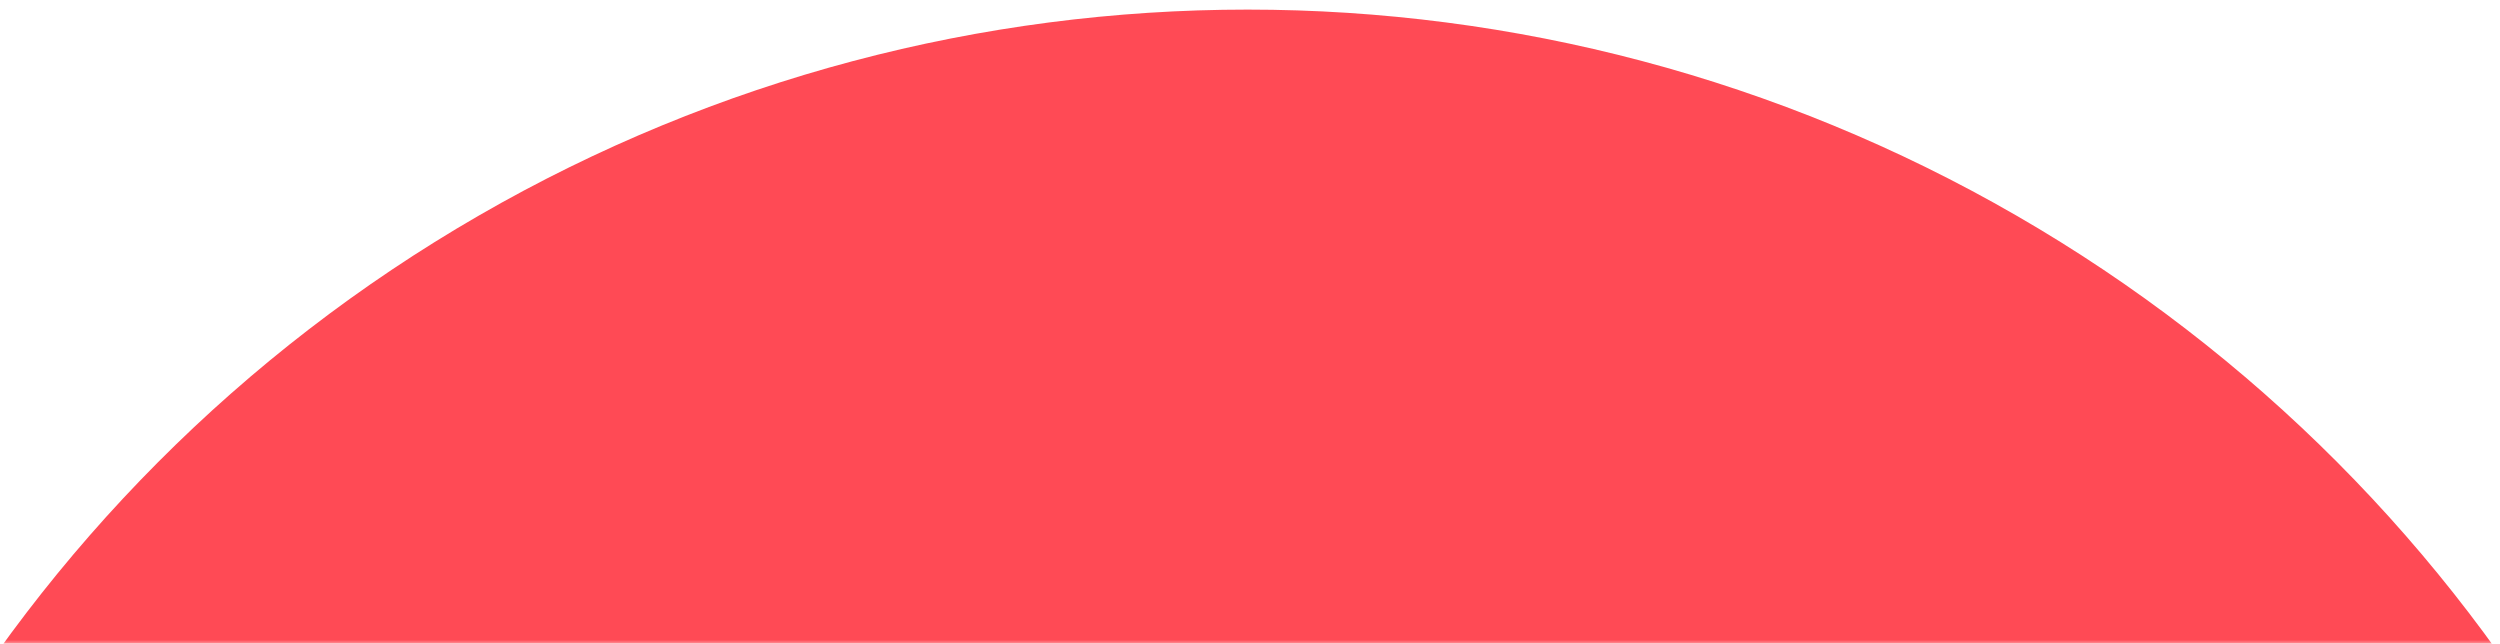 <svg width="334" height="86" viewBox="0 0 334 86" fill="none" xmlns="http://www.w3.org/2000/svg">
<g clip-path="url(#clip0_2816_64836)">
<mask id="mask0_2816_64836" style="mask-type:alpha" maskUnits="userSpaceOnUse" x="-78" y="-343" width="1244" height="430">
<path d="M-77.182 -342.916H1165.5V86.169H-77.182V-342.916Z" fill="#02D2A0"/>
</mask>
<g mask="url(#mask0_2816_64836)">
<circle cx="166.683" cy="206.726" r="205.443" fill="#FF4A55"/>
</g>
</g>
<defs>
<clipPath id="clip0_2816_64836">
<rect width="334" height="86" fill="white"/>
</clipPath>
</defs>
</svg>

